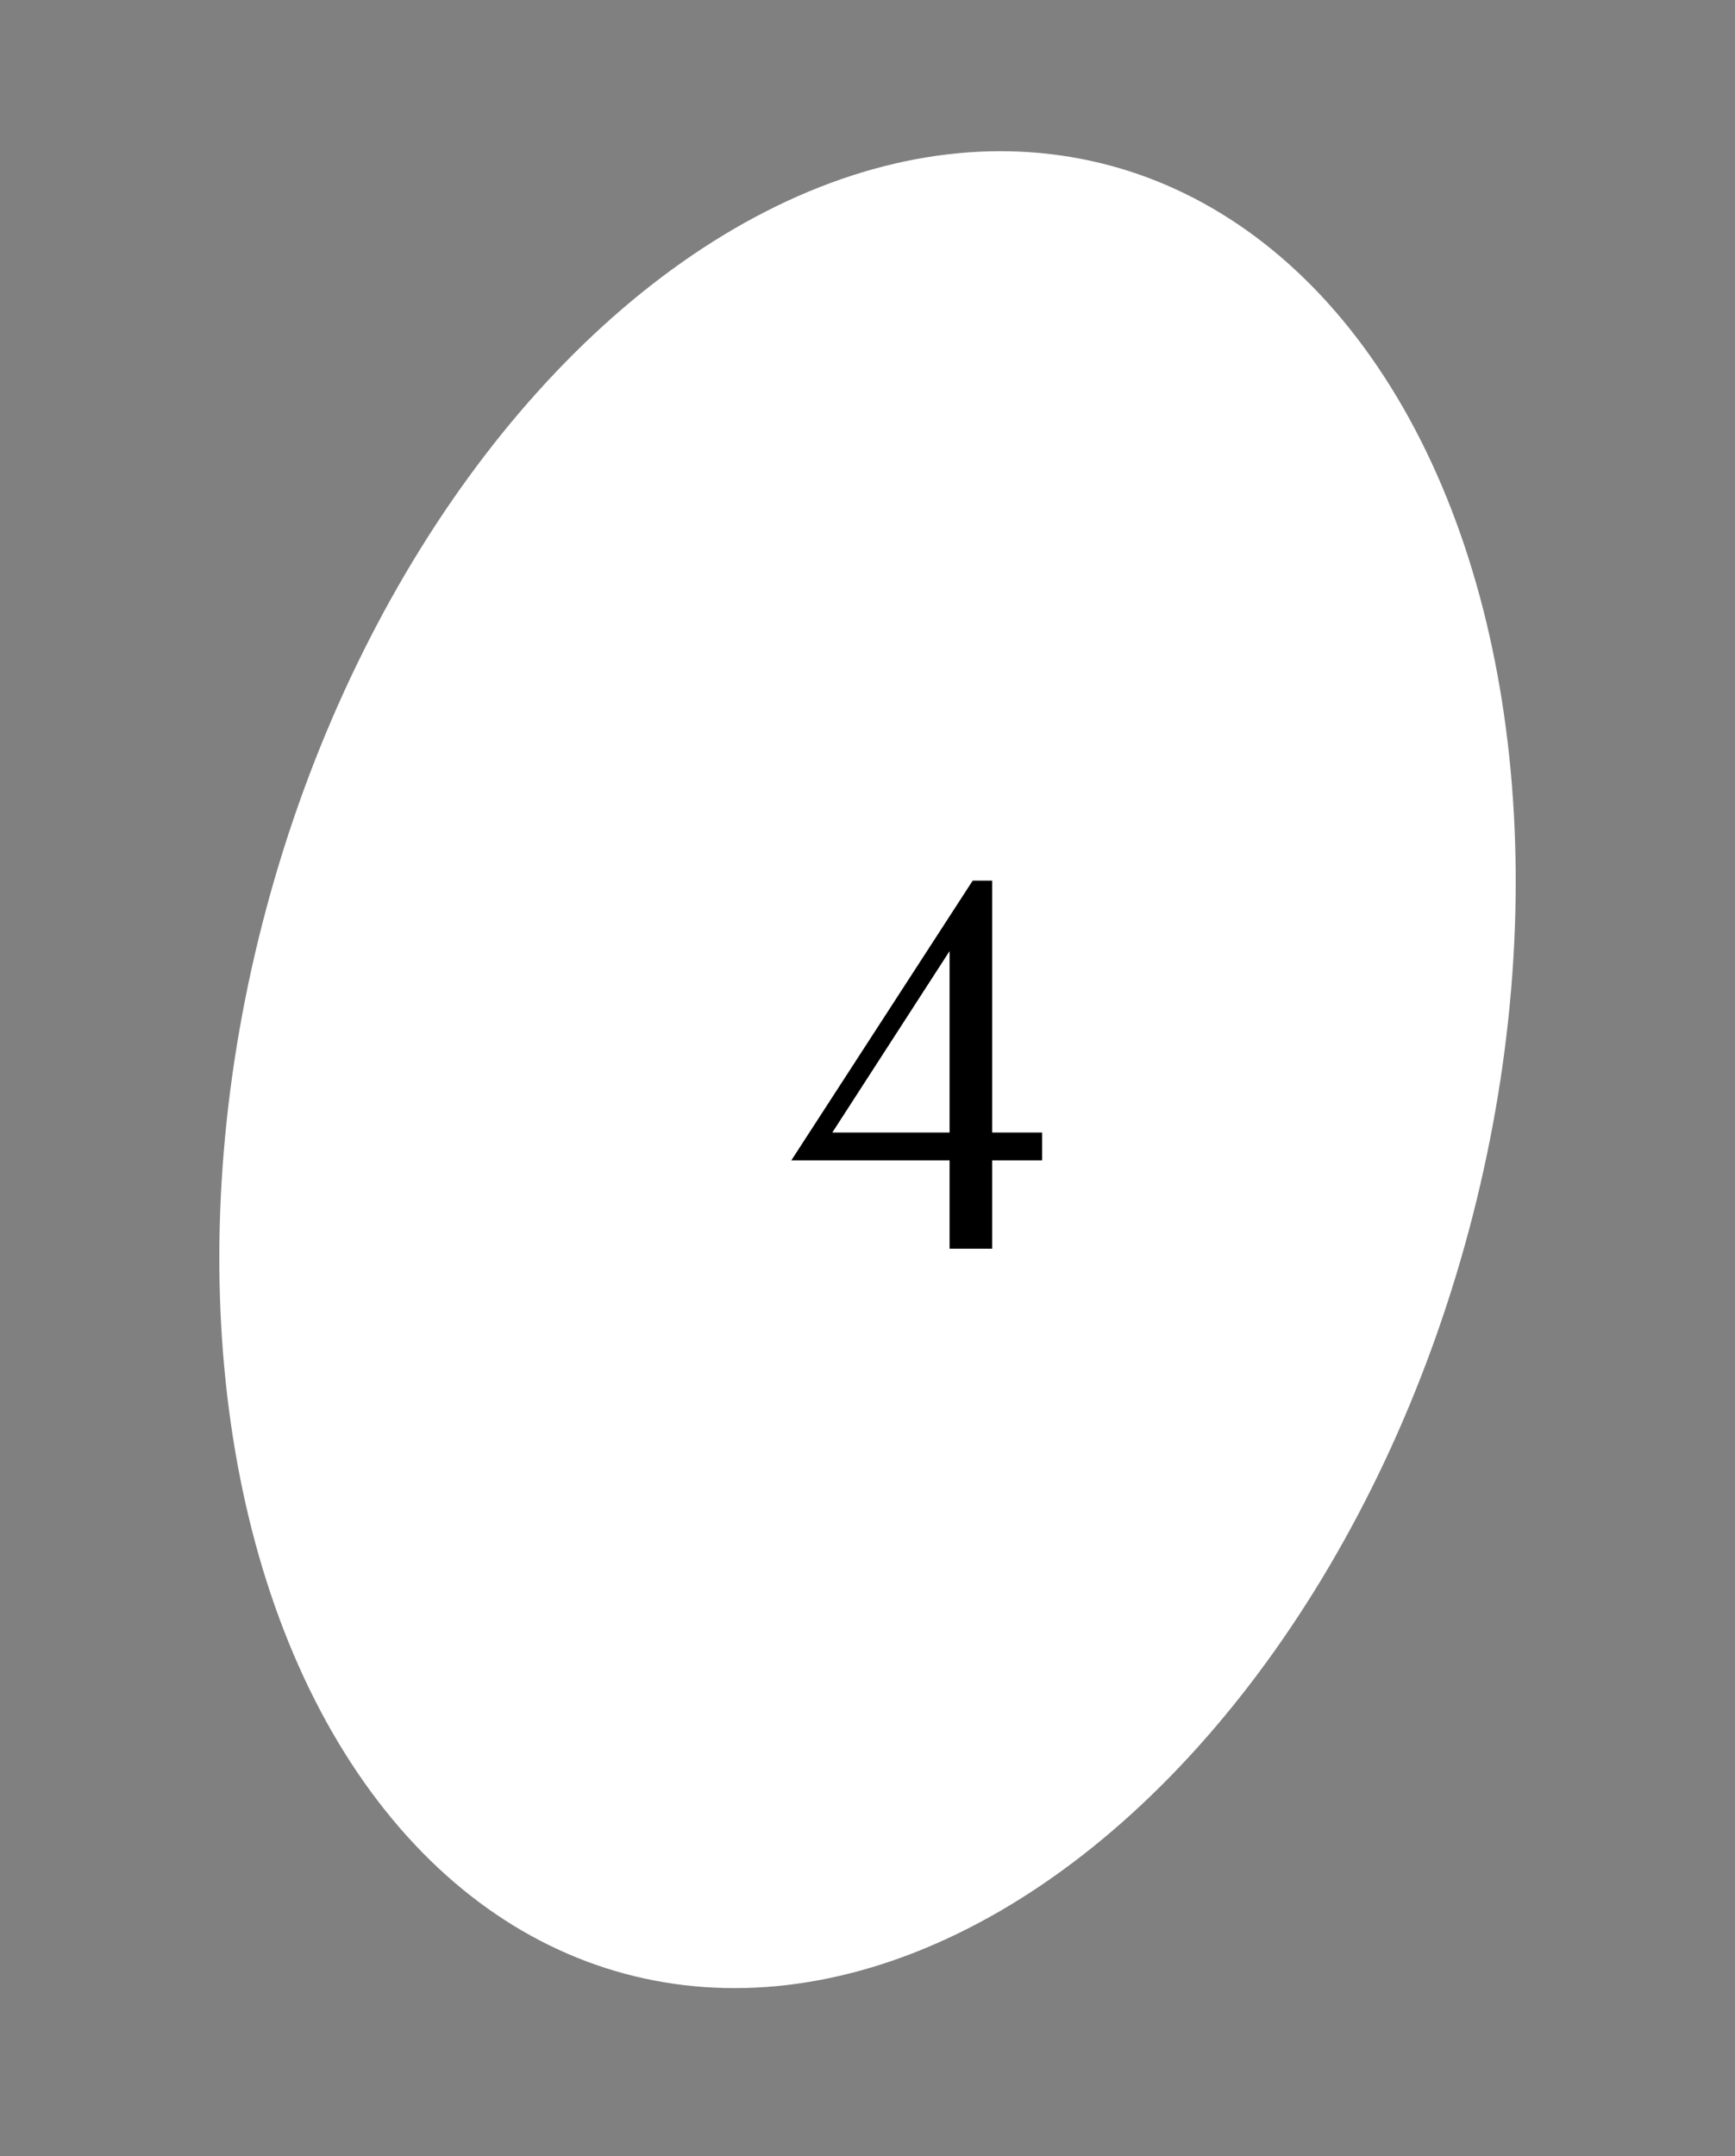 <?xml version="1.0" encoding="UTF-8"?> <svg xmlns="http://www.w3.org/2000/svg" width="66" height="82" viewBox="0 0 66 82" fill="none"><rect x="0" y="0" width="66" height="82" fill="#808080" stroke="none"/> <ellipse cx="33.001" cy="40.682" rx="23.678" ry="35.602" transform="rotate(15 33.001 40.682)" fill="white"></ellipse> <path d="M37.742 43.072H39.642V44.132H37.742V47.492H36.122V44.132H30.102L37.002 33.492H37.742V43.072ZM31.662 43.072H36.122V36.172L31.662 43.072Z" fill="black"></path> </svg> 